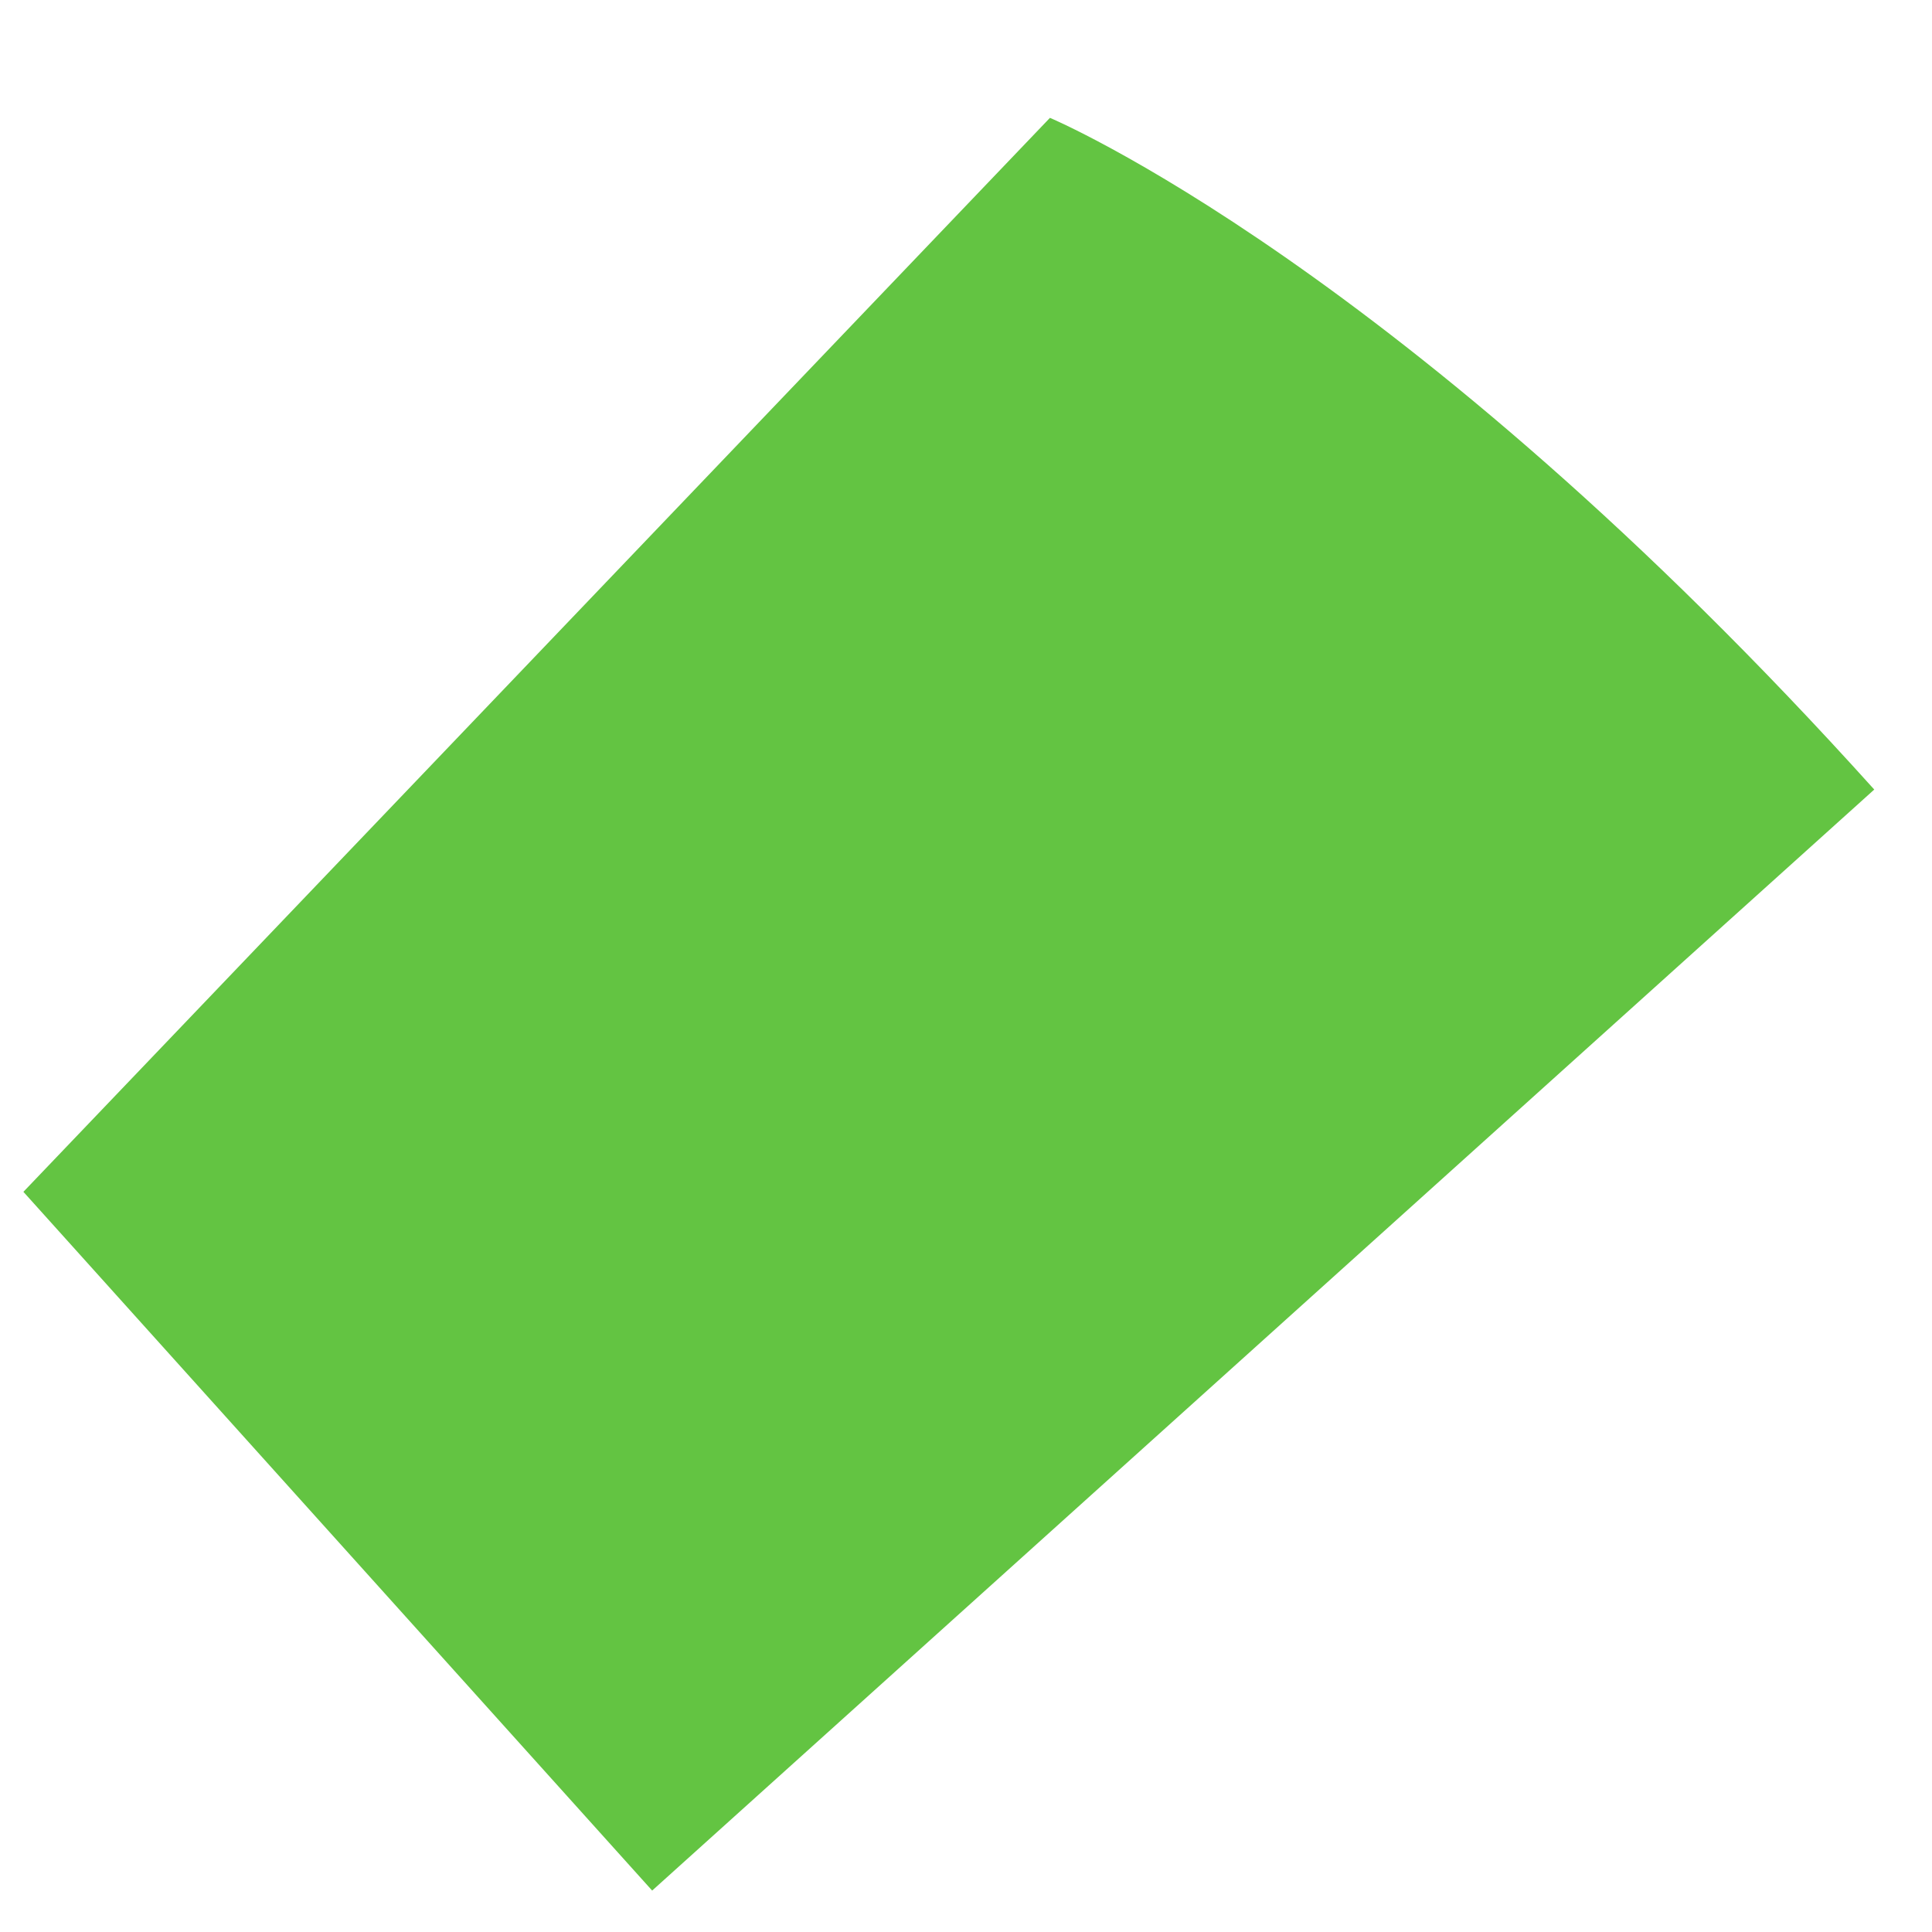 <svg width="9" height="9" viewBox="0 0 9 9" fill="none" xmlns="http://www.w3.org/2000/svg">
<path d="M4.891 0.549C4.891 0.549 6.533 1.237 8.731 3.678L3.038 8.807L0.109 5.552L4.891 0.549Z" fill="#63C442"/>
</svg>
